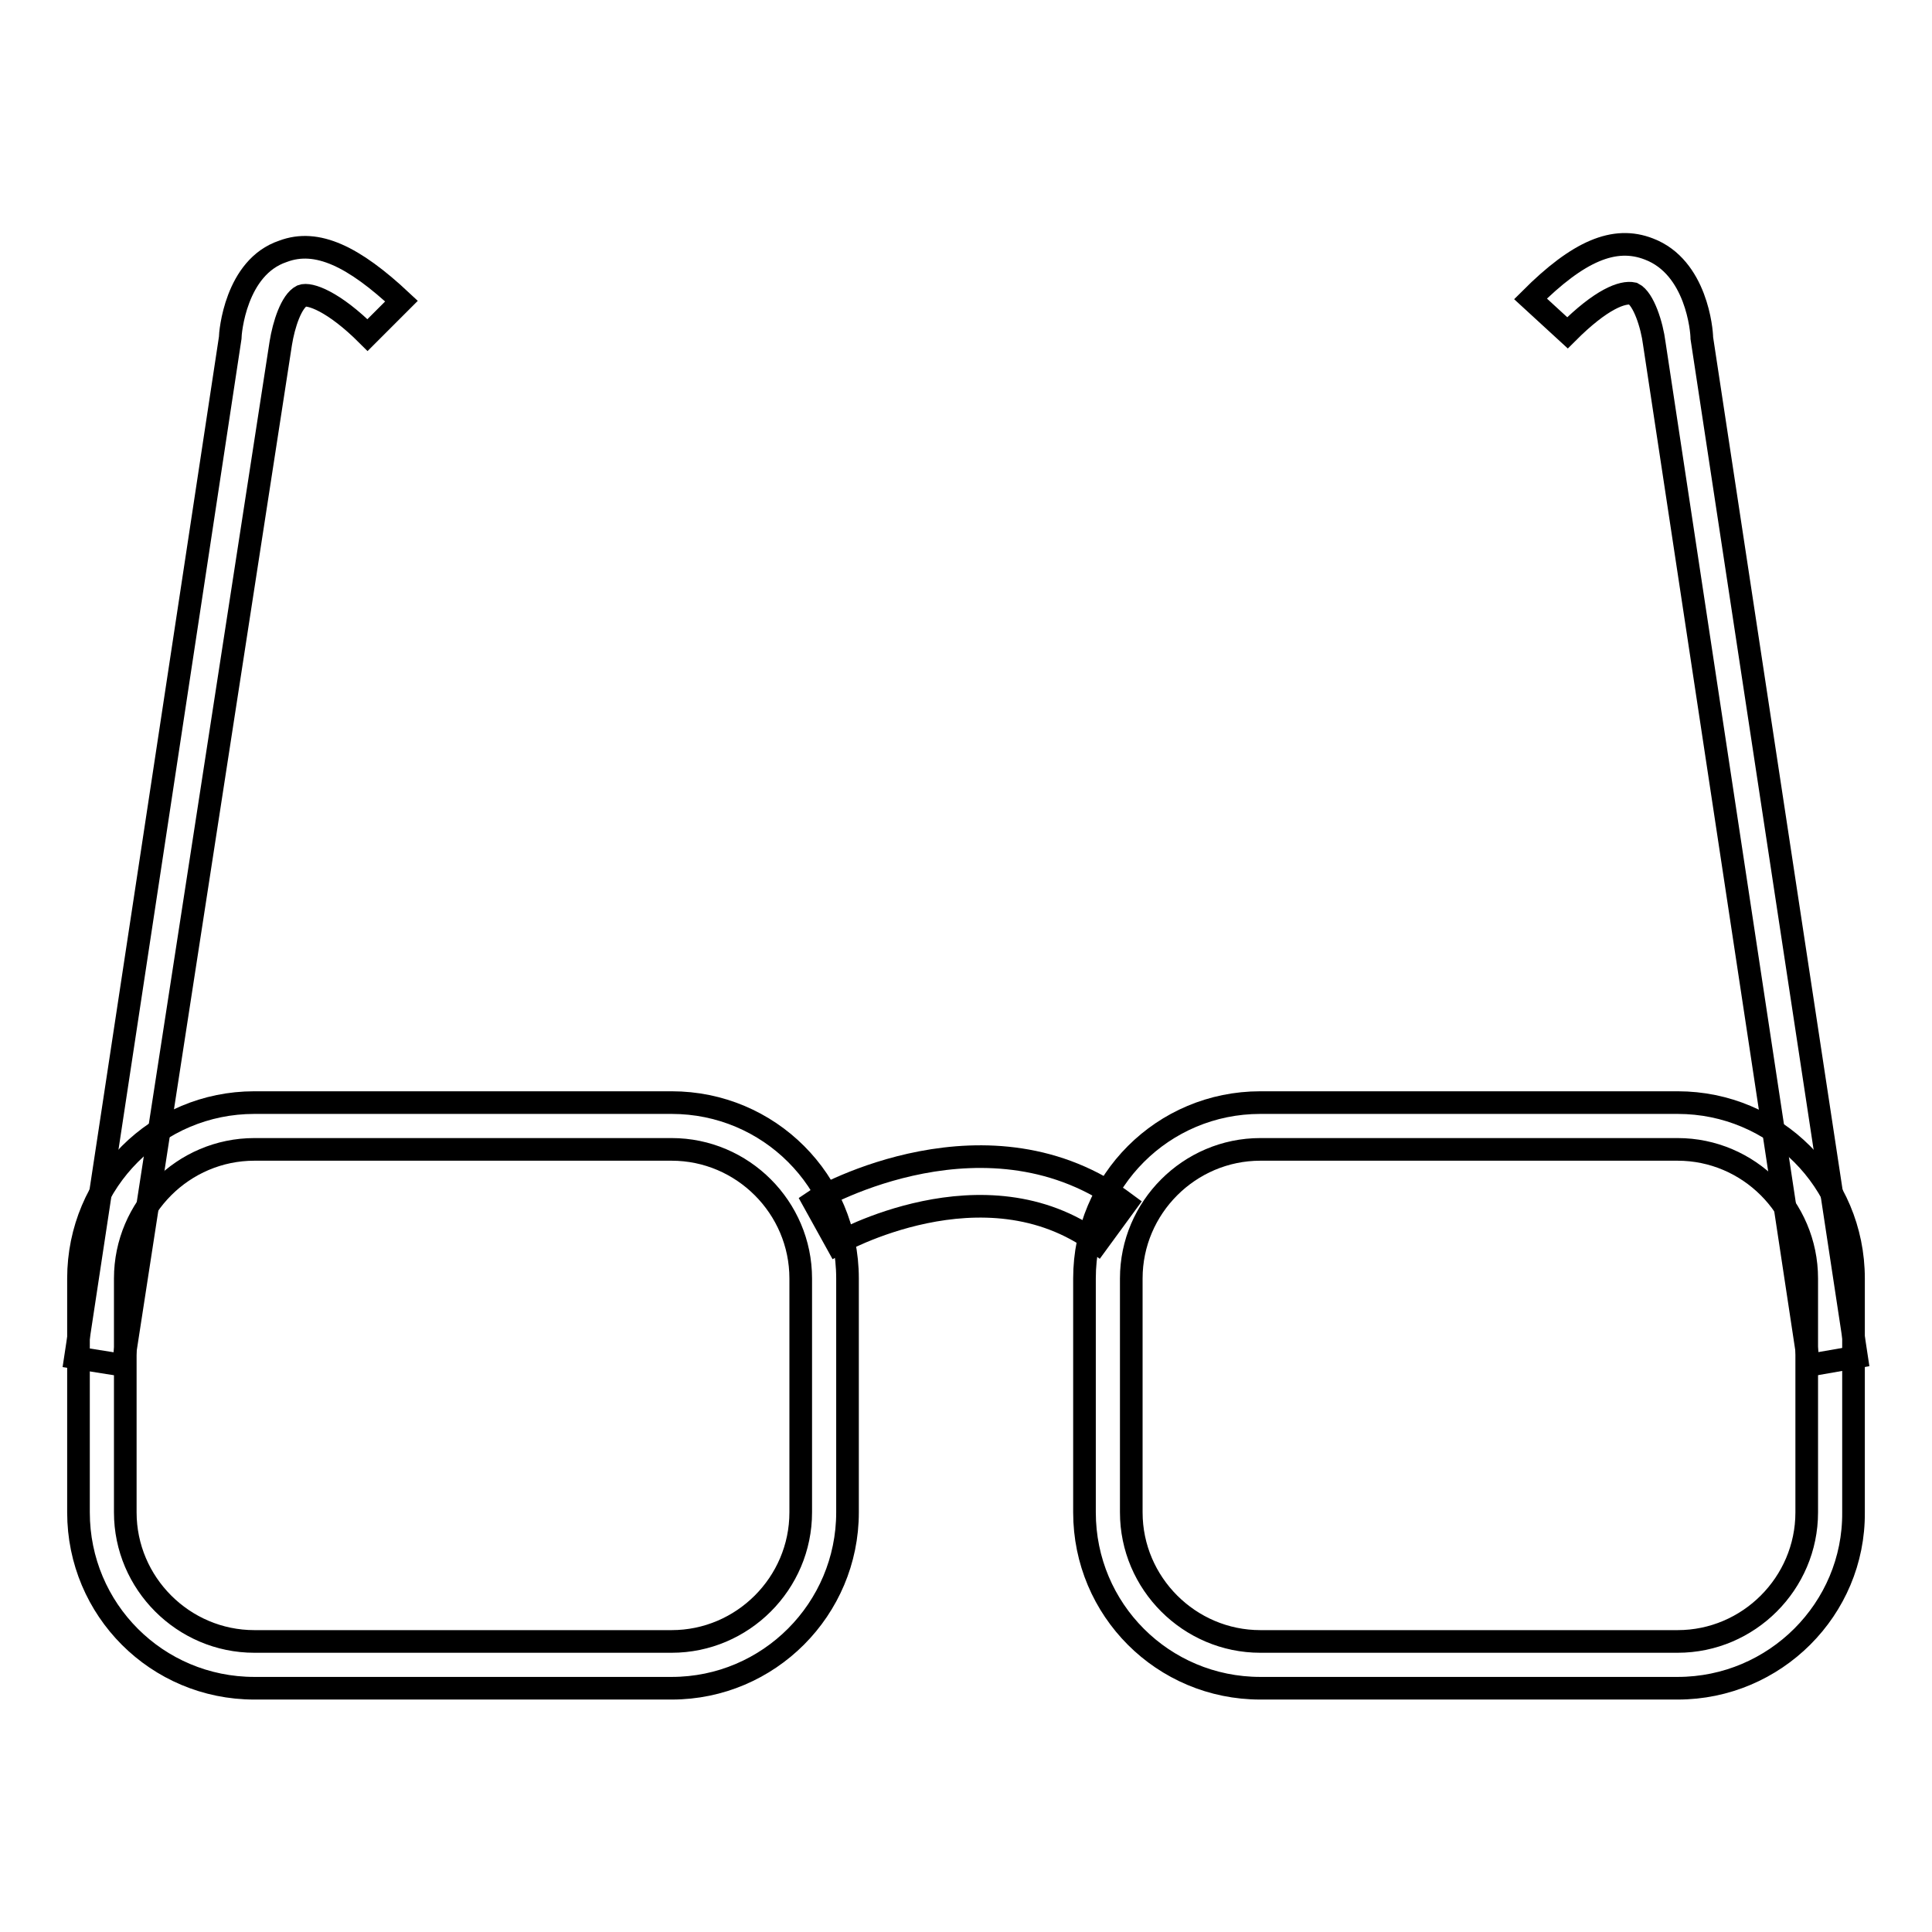 <?xml version="1.0" encoding="utf-8"?>
<!-- Svg Vector Icons : http://www.onlinewebfonts.com/icon -->
<!DOCTYPE svg PUBLIC "-//W3C//DTD SVG 1.1//EN" "http://www.w3.org/Graphics/SVG/1.1/DTD/svg11.dtd">
<svg version="1.1" xmlns="http://www.w3.org/2000/svg" xmlns:xlink="http://www.w3.org/1999/xlink" x="0px" y="0px" viewBox="0 0 256 256" enable-background="new 0 0 256 256" xml:space="preserve">
<g> <path stroke-width="3" fill-opacity="0" stroke="#000000"  d="M89,223.7H33.7c-12.9,0-23.3-10.4-23.3-23.3v-31c0-12.9,10.4-23.3,23.3-23.3H89c12.9,0,23.3,10.4,23.3,23.3 v31C112.3,213.2,101.9,223.7,89,223.7z M33.7,152.3c-9.4,0-17.1,7.7-17.1,17.1v31c0,9.4,7.7,17.1,17.1,17.1H89 c9.4,0,17.1-7.7,17.1-17.1v-31c0-9.4-7.7-17.1-17.1-17.1H33.7z M222.3,223.7H167c-12.9,0-23.3-10.4-23.3-23.3v-31 c0-12.9,10.4-23.3,23.3-23.3h55.3c12.9,0,23.3,10.4,23.3,23.3v31C245.7,213.2,235.2,223.7,222.3,223.7L222.3,223.7z M167,152.3 c-9.4,0-17.1,7.7-17.1,17.1v31c0,9.4,7.7,17.1,17.1,17.1h55.3c9.4,0,17.1-7.7,17.1-17.1v-31c0-9.4-7.7-17.1-17.1-17.1H167z"/> <path stroke-width="3" fill-opacity="0" stroke="#000000"  d="M110.9,164.8l-3.1-5.6c1-0.7,23.3-13.2,41.4,0.3l-3.8,5.2C130.4,153.7,110.9,164.8,110.9,164.8z"/> <path stroke-width="3" fill-opacity="0" stroke="#000000"  d="M16.3,180.9l-6.3-1L30.5,44.8c0-0.7,0.7-9.4,7-11.5c4.5-1.7,9.4,0.7,15.7,6.6l-4.5,4.5 c-4.5-4.5-7.7-5.6-8.7-5.2c-1.4,0.7-2.4,3.8-2.8,6.3L16.3,180.9L16.3,180.9z"/> <path stroke-width="3" fill-opacity="0" stroke="#000000"  d="M239.7,180.9L219.2,45.5c-0.3-2.4-1.4-5.9-2.8-6.6c-1.4-0.3-4.2,0.7-8.7,5.2l-4.9-4.5 c6.3-6.3,11.1-8.4,15.7-6.6c6.3,2.4,7,10.8,7,11.8L246,179.8L239.7,180.9z"/></g>
</svg>